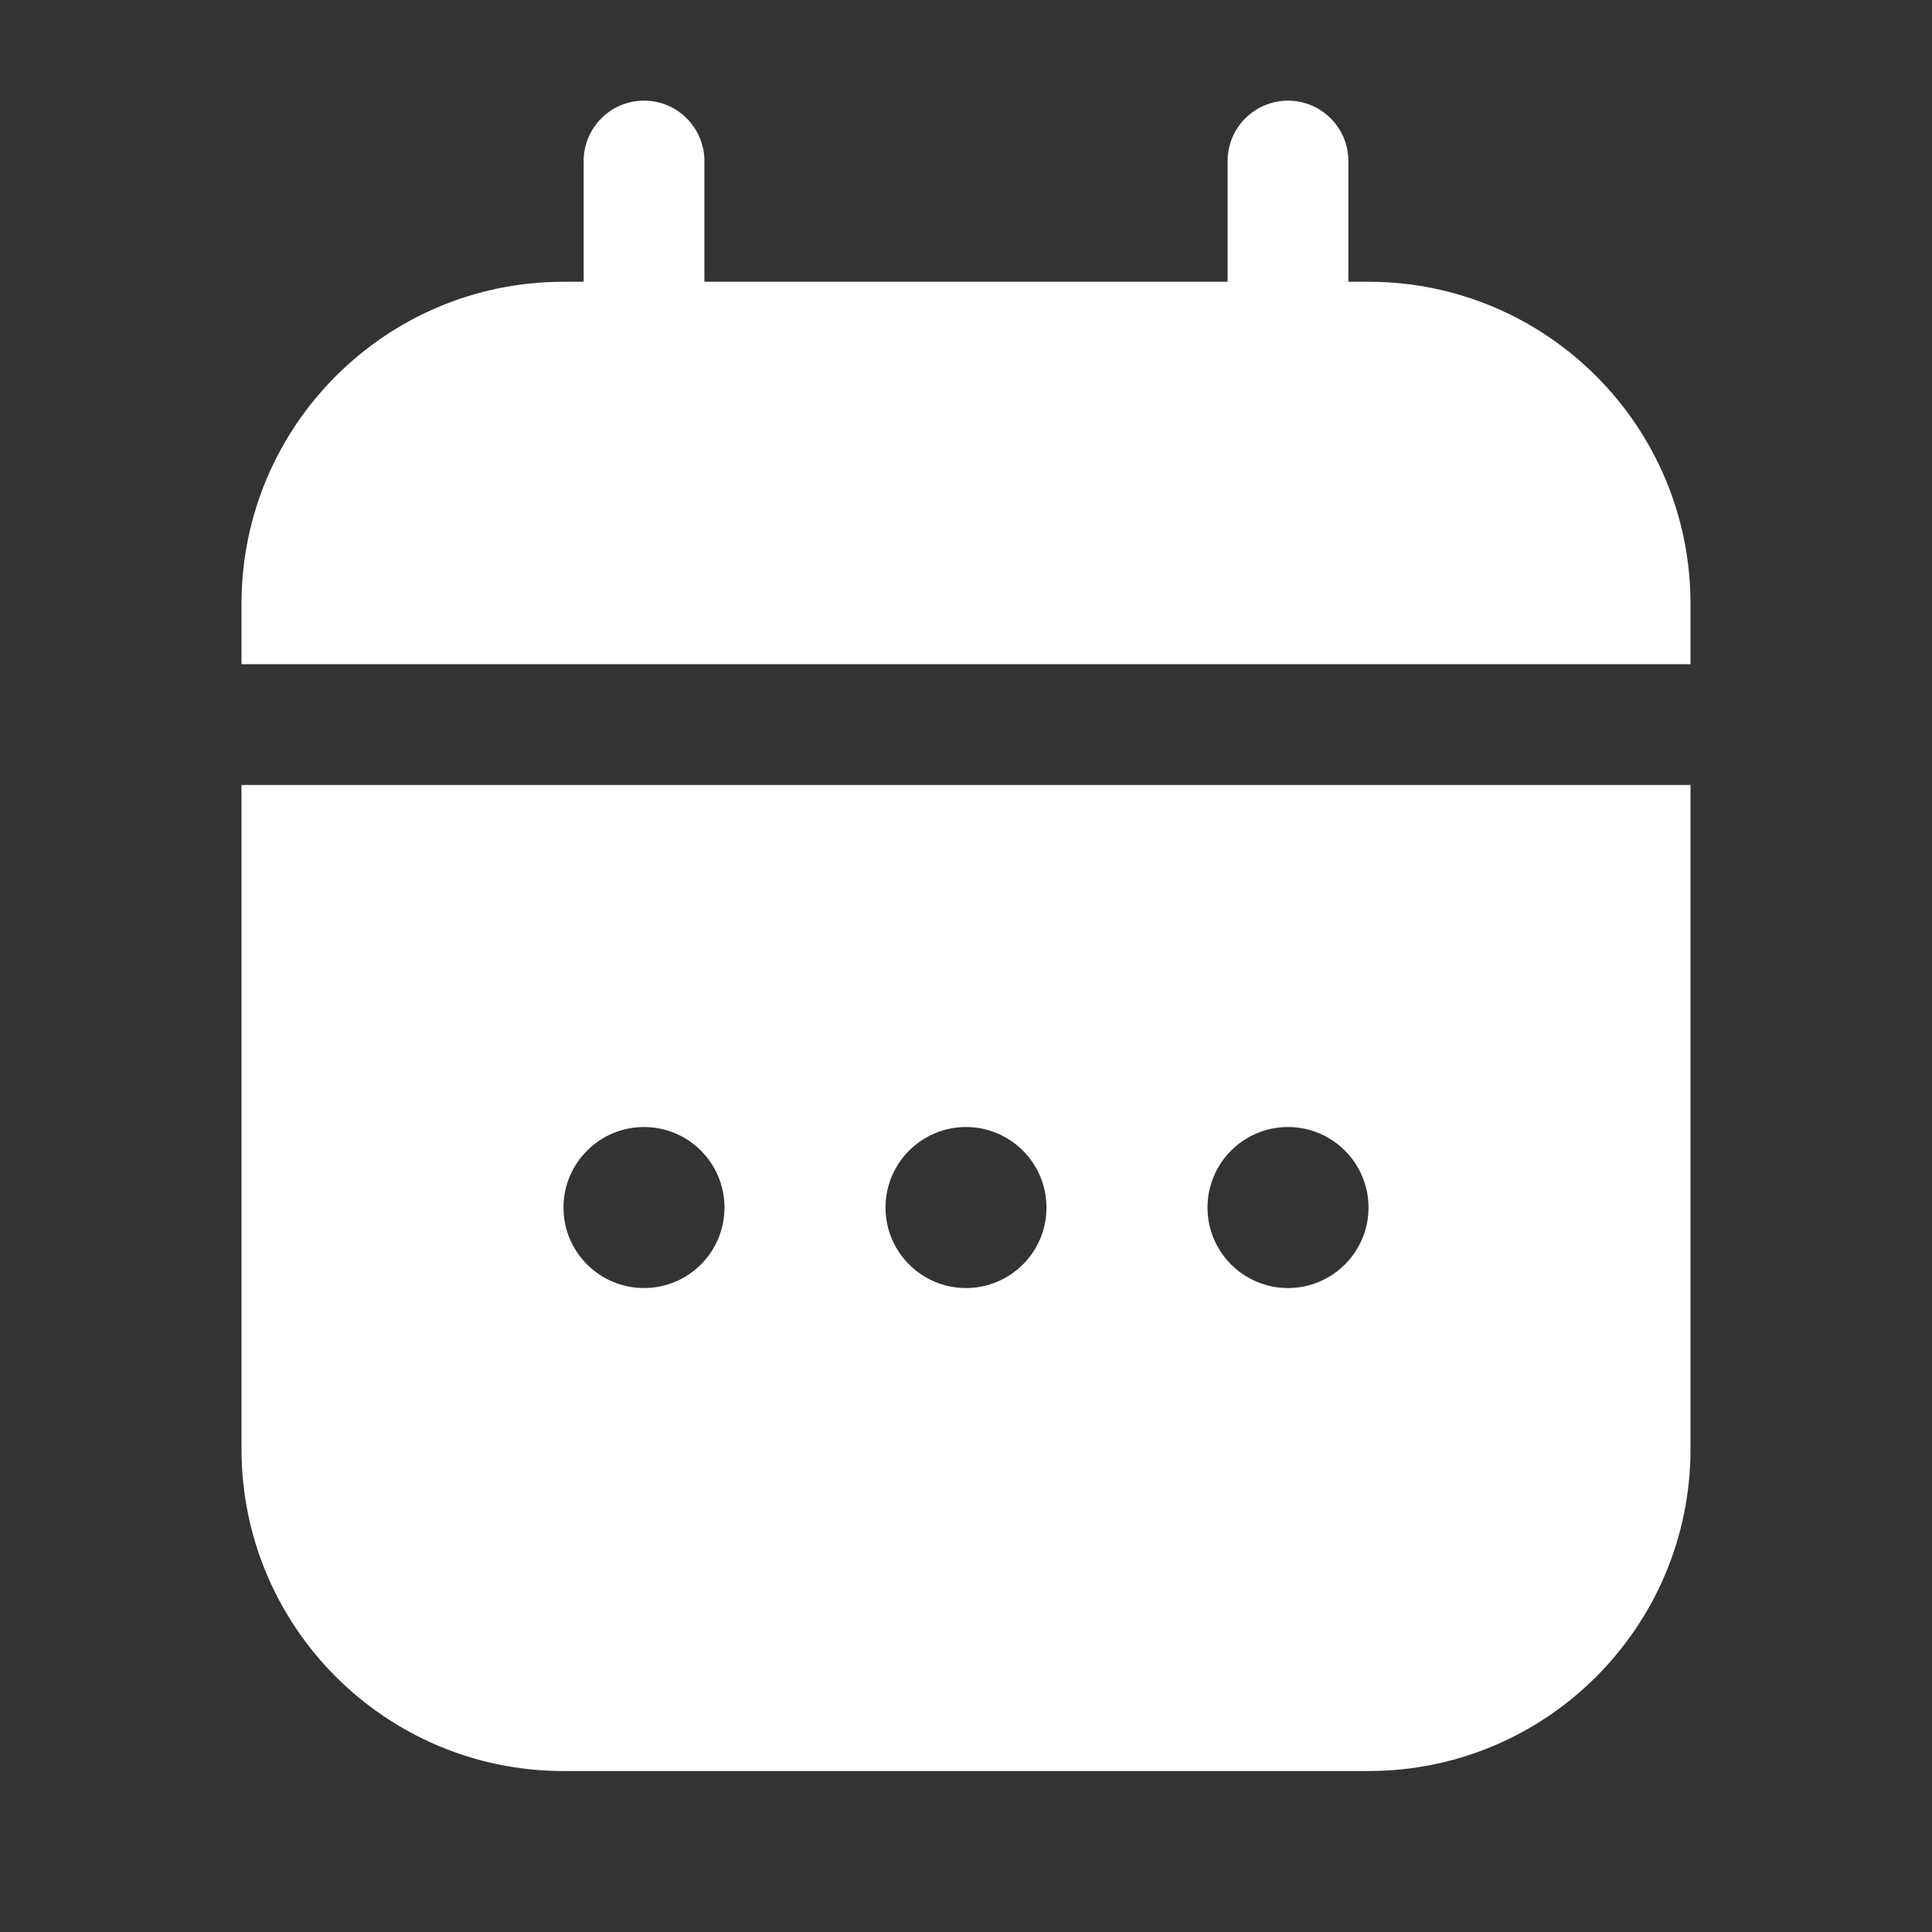 <?xml version="1.0" encoding="UTF-8"?> <svg xmlns="http://www.w3.org/2000/svg" width="32" height="32" viewBox="0 0 32 32" fill="none"><rect x="0" y="0" width="32" height="32" fill="#333333" stroke="none"/><path fill-rule="evenodd" clip-rule="evenodd" d="M28 24.001C28 26.946 25.612 29.334 22.667 29.334H9.333C6.388 29.334 4 26.946 4 24.001V13.001H28V24.001ZM10.667 18.667C9.931 18.667 9.333 19.265 9.333 20.001C9.333 20.737 9.931 21.334 10.667 21.334C11.403 21.334 12 20.737 12 20.001C12 19.265 11.403 18.667 10.667 18.667ZM16 18.667C15.264 18.667 14.667 19.265 14.667 20.001C14.667 20.737 15.264 21.334 16 21.334C16.736 21.334 17.333 20.737 17.333 20.001C17.333 19.265 16.736 18.667 16 18.667ZM21.333 18.667C20.597 18.667 20 19.265 20 20.001C20 20.737 20.597 21.334 21.333 21.334C22.069 21.334 22.667 20.737 22.667 20.001C22.667 19.265 22.069 18.667 21.333 18.667Z" fill="white"></path><path d="M21.333 1.667C21.885 1.667 22.333 2.115 22.333 2.667V4.667H22.667C25.612 4.667 28 7.056 28 10.001V11.001H4V10.001C4 7.056 6.388 4.667 9.333 4.667H9.667V2.667C9.667 2.115 10.115 1.667 10.667 1.667C11.219 1.667 11.667 2.115 11.667 2.667V4.667H20.333V2.667C20.333 2.115 20.781 1.667 21.333 1.667Z" fill="white"></path></svg> 